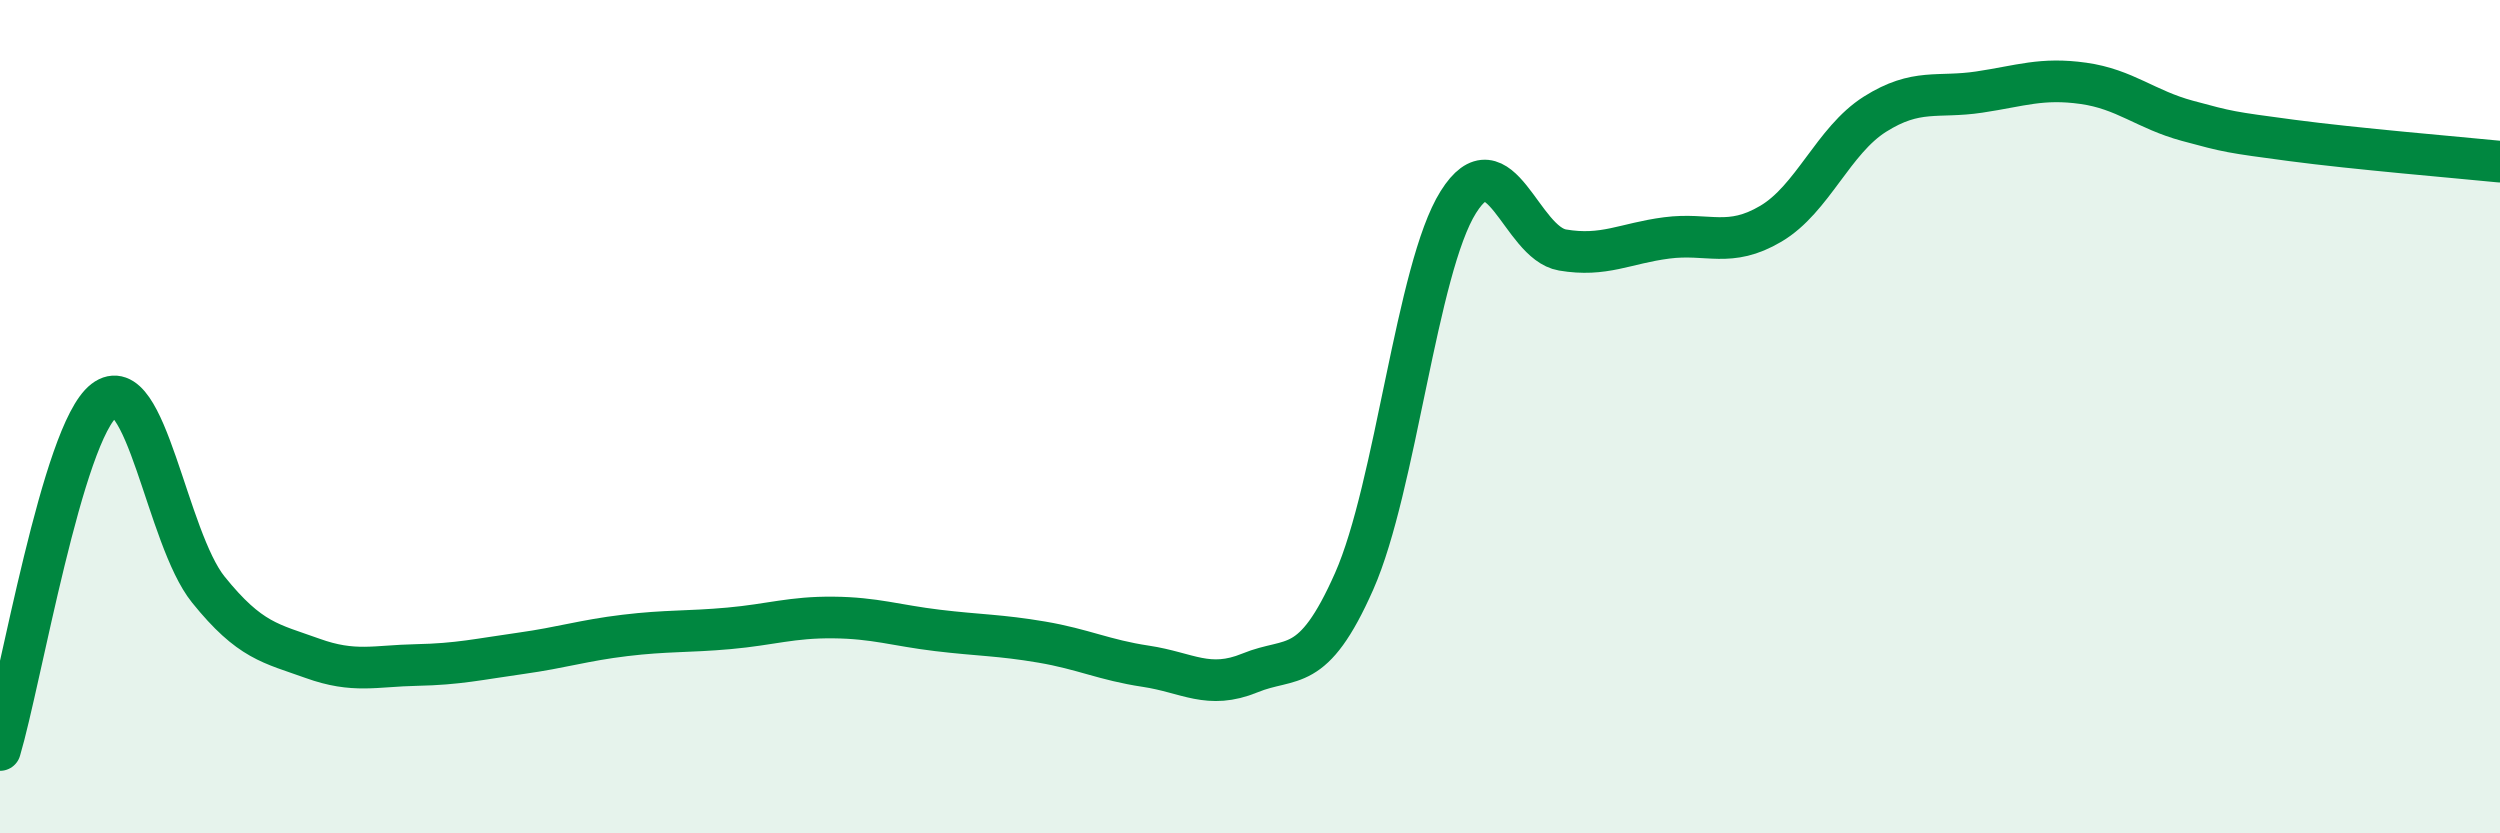
    <svg width="60" height="20" viewBox="0 0 60 20" xmlns="http://www.w3.org/2000/svg">
      <path
        d="M 0,18 C 0.5,16.32 1.5,10.38 2.5,9.61 C 3.5,8.84 4,12.91 5,14.15 C 6,15.39 6.5,15.44 7.5,15.8 C 8.5,16.16 9,15.98 10,15.96 C 11,15.94 11.5,15.82 12.5,15.68 C 13.5,15.54 14,15.37 15,15.25 C 16,15.13 16.5,15.17 17.5,15.08 C 18.5,14.99 19,14.81 20,14.82 C 21,14.83 21.5,15.01 22.5,15.13 C 23.5,15.25 24,15.24 25,15.41 C 26,15.58 26.5,15.84 27.5,15.99 C 28.5,16.14 29,16.56 30,16.15 C 31,15.74 31.5,16.21 32.5,13.95 C 33.5,11.69 34,6.44 35,4.85 C 36,3.26 36.5,5.83 37.5,6 C 38.5,6.17 39,5.84 40,5.71 C 41,5.58 41.5,5.96 42.5,5.37 C 43.5,4.78 44,3.37 45,2.74 C 46,2.11 46.5,2.36 47.5,2.21 C 48.5,2.06 49,1.86 50,2 C 51,2.14 51.5,2.63 52.5,2.9 C 53.5,3.17 53.5,3.17 55,3.37 C 56.5,3.57 59,3.78 60,3.88L60 20L0 20Z"
        fill="#008740"
        opacity="0.1"
        stroke-linecap="round"
        stroke-linejoin="round"
      />
      <path
        d="M 0,18 C 0.5,16.32 1.5,10.38 2.5,9.61 C 3.5,8.84 4,12.91 5,14.15 C 6,15.39 6.5,15.44 7.5,15.8 C 8.5,16.16 9,15.98 10,15.96 C 11,15.94 11.5,15.82 12.5,15.68 C 13.5,15.54 14,15.37 15,15.25 C 16,15.13 16.5,15.17 17.5,15.08 C 18.5,14.99 19,14.81 20,14.82 C 21,14.83 21.5,15.01 22.5,15.13 C 23.5,15.25 24,15.24 25,15.41 C 26,15.58 26.5,15.84 27.5,15.99 C 28.5,16.14 29,16.56 30,16.15 C 31,15.74 31.5,16.21 32.5,13.95 C 33.5,11.69 34,6.44 35,4.85 C 36,3.26 36.5,5.83 37.5,6 C 38.5,6.17 39,5.84 40,5.71 C 41,5.58 41.5,5.96 42.5,5.37 C 43.5,4.78 44,3.37 45,2.74 C 46,2.11 46.5,2.36 47.5,2.21 C 48.5,2.06 49,1.86 50,2 C 51,2.14 51.5,2.63 52.5,2.9 C 53.5,3.17 53.5,3.17 55,3.37 C 56.5,3.57 59,3.78 60,3.88"
        stroke="#008740"
        stroke-width="1"
        fill="none"
        stroke-linecap="round"
        stroke-linejoin="round"
      />
    </svg>
  